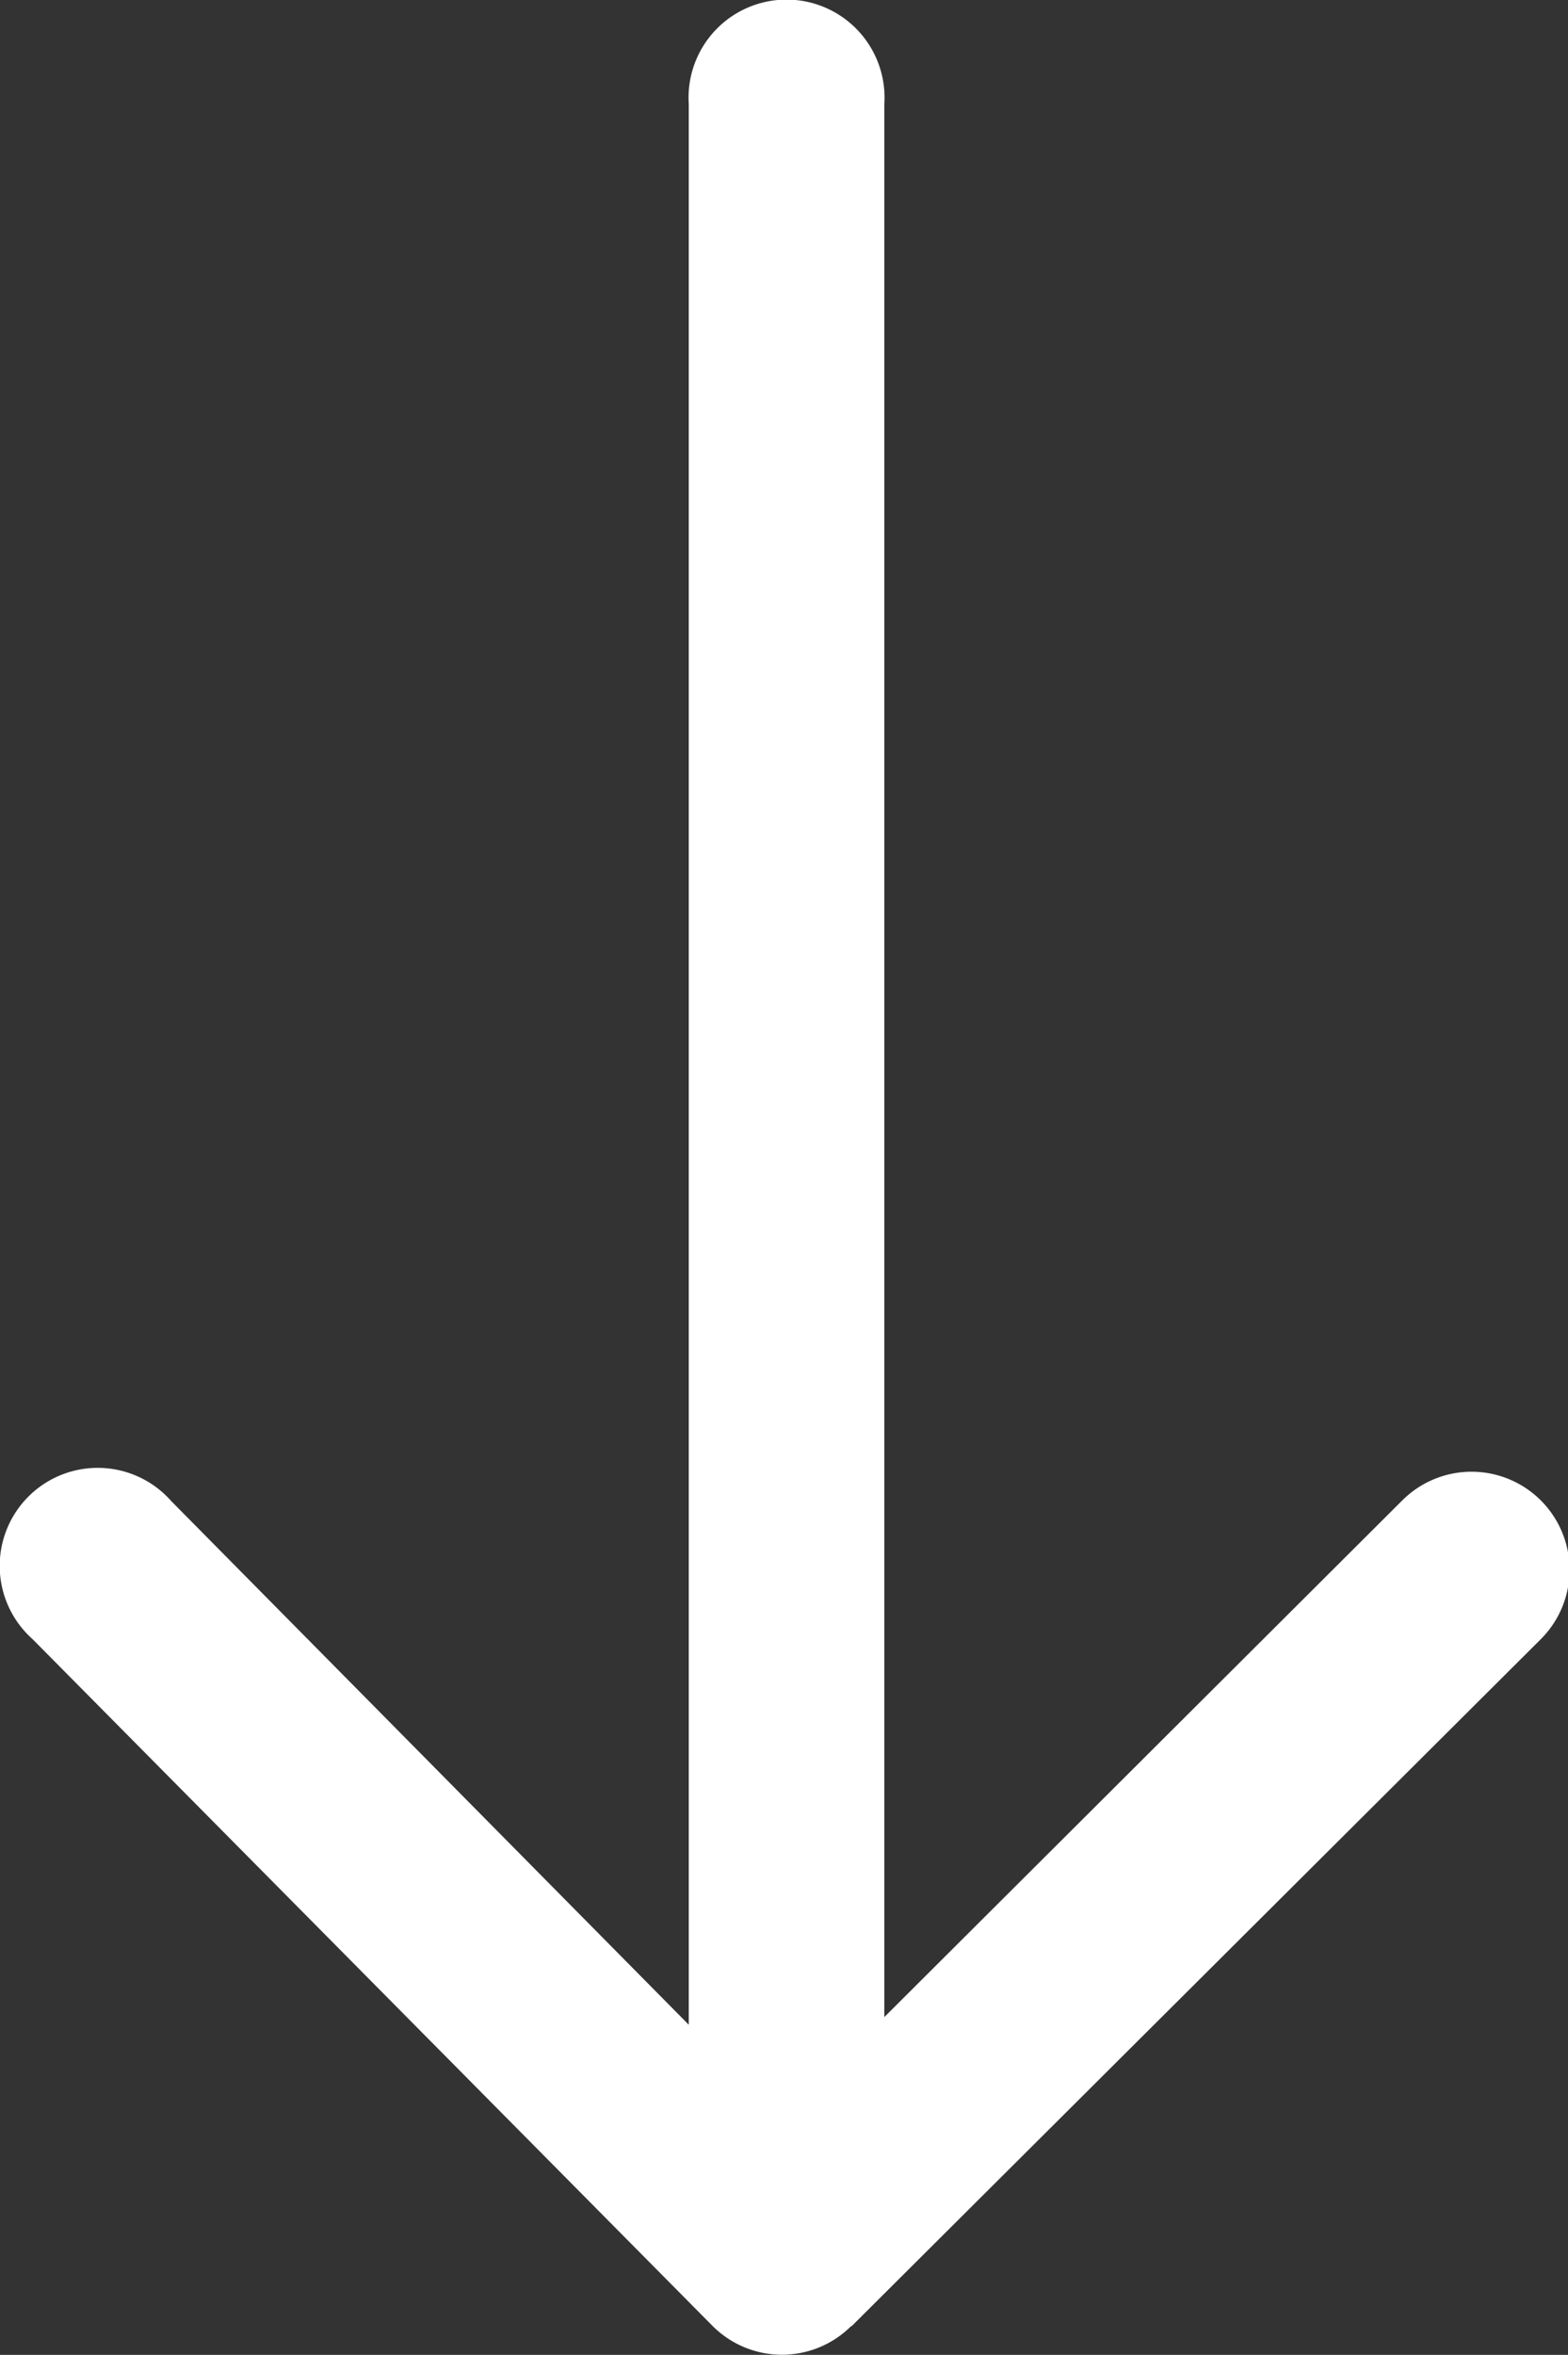 <svg viewBox="0 0 19.41 29.137" height="29.137" width="19.41" xmlns="http://www.w3.org/2000/svg">
  <rect x="0" y="0" width="19.41" height="29.137" fill="#333333" stroke="none"/>
  <g transform="translate(19.447 0.163) rotate(90)" data-name="Layer 2" id="Layer_2">
    <g transform="translate(-0.163 0.037)" data-name="Layer 1" id="Layer_1">
      <path fill="#fff" transform="translate(0.163 -0.037)" d="M28.622,8.908,20.12.375A1.213,1.213,0,0,0,18.4,2.087L24.794,8.5H1.123a1.213,1.213,0,1,0,0,2.421H24.889l-6.481,6.408a1.213,1.213,0,1,0,1.708,1.717l8.5-8.42a1.213,1.213,0,0,0,0-1.717Z" data-name="Path 11120" id="Path_11120"></path>
    </g>
  </g>
</svg>
